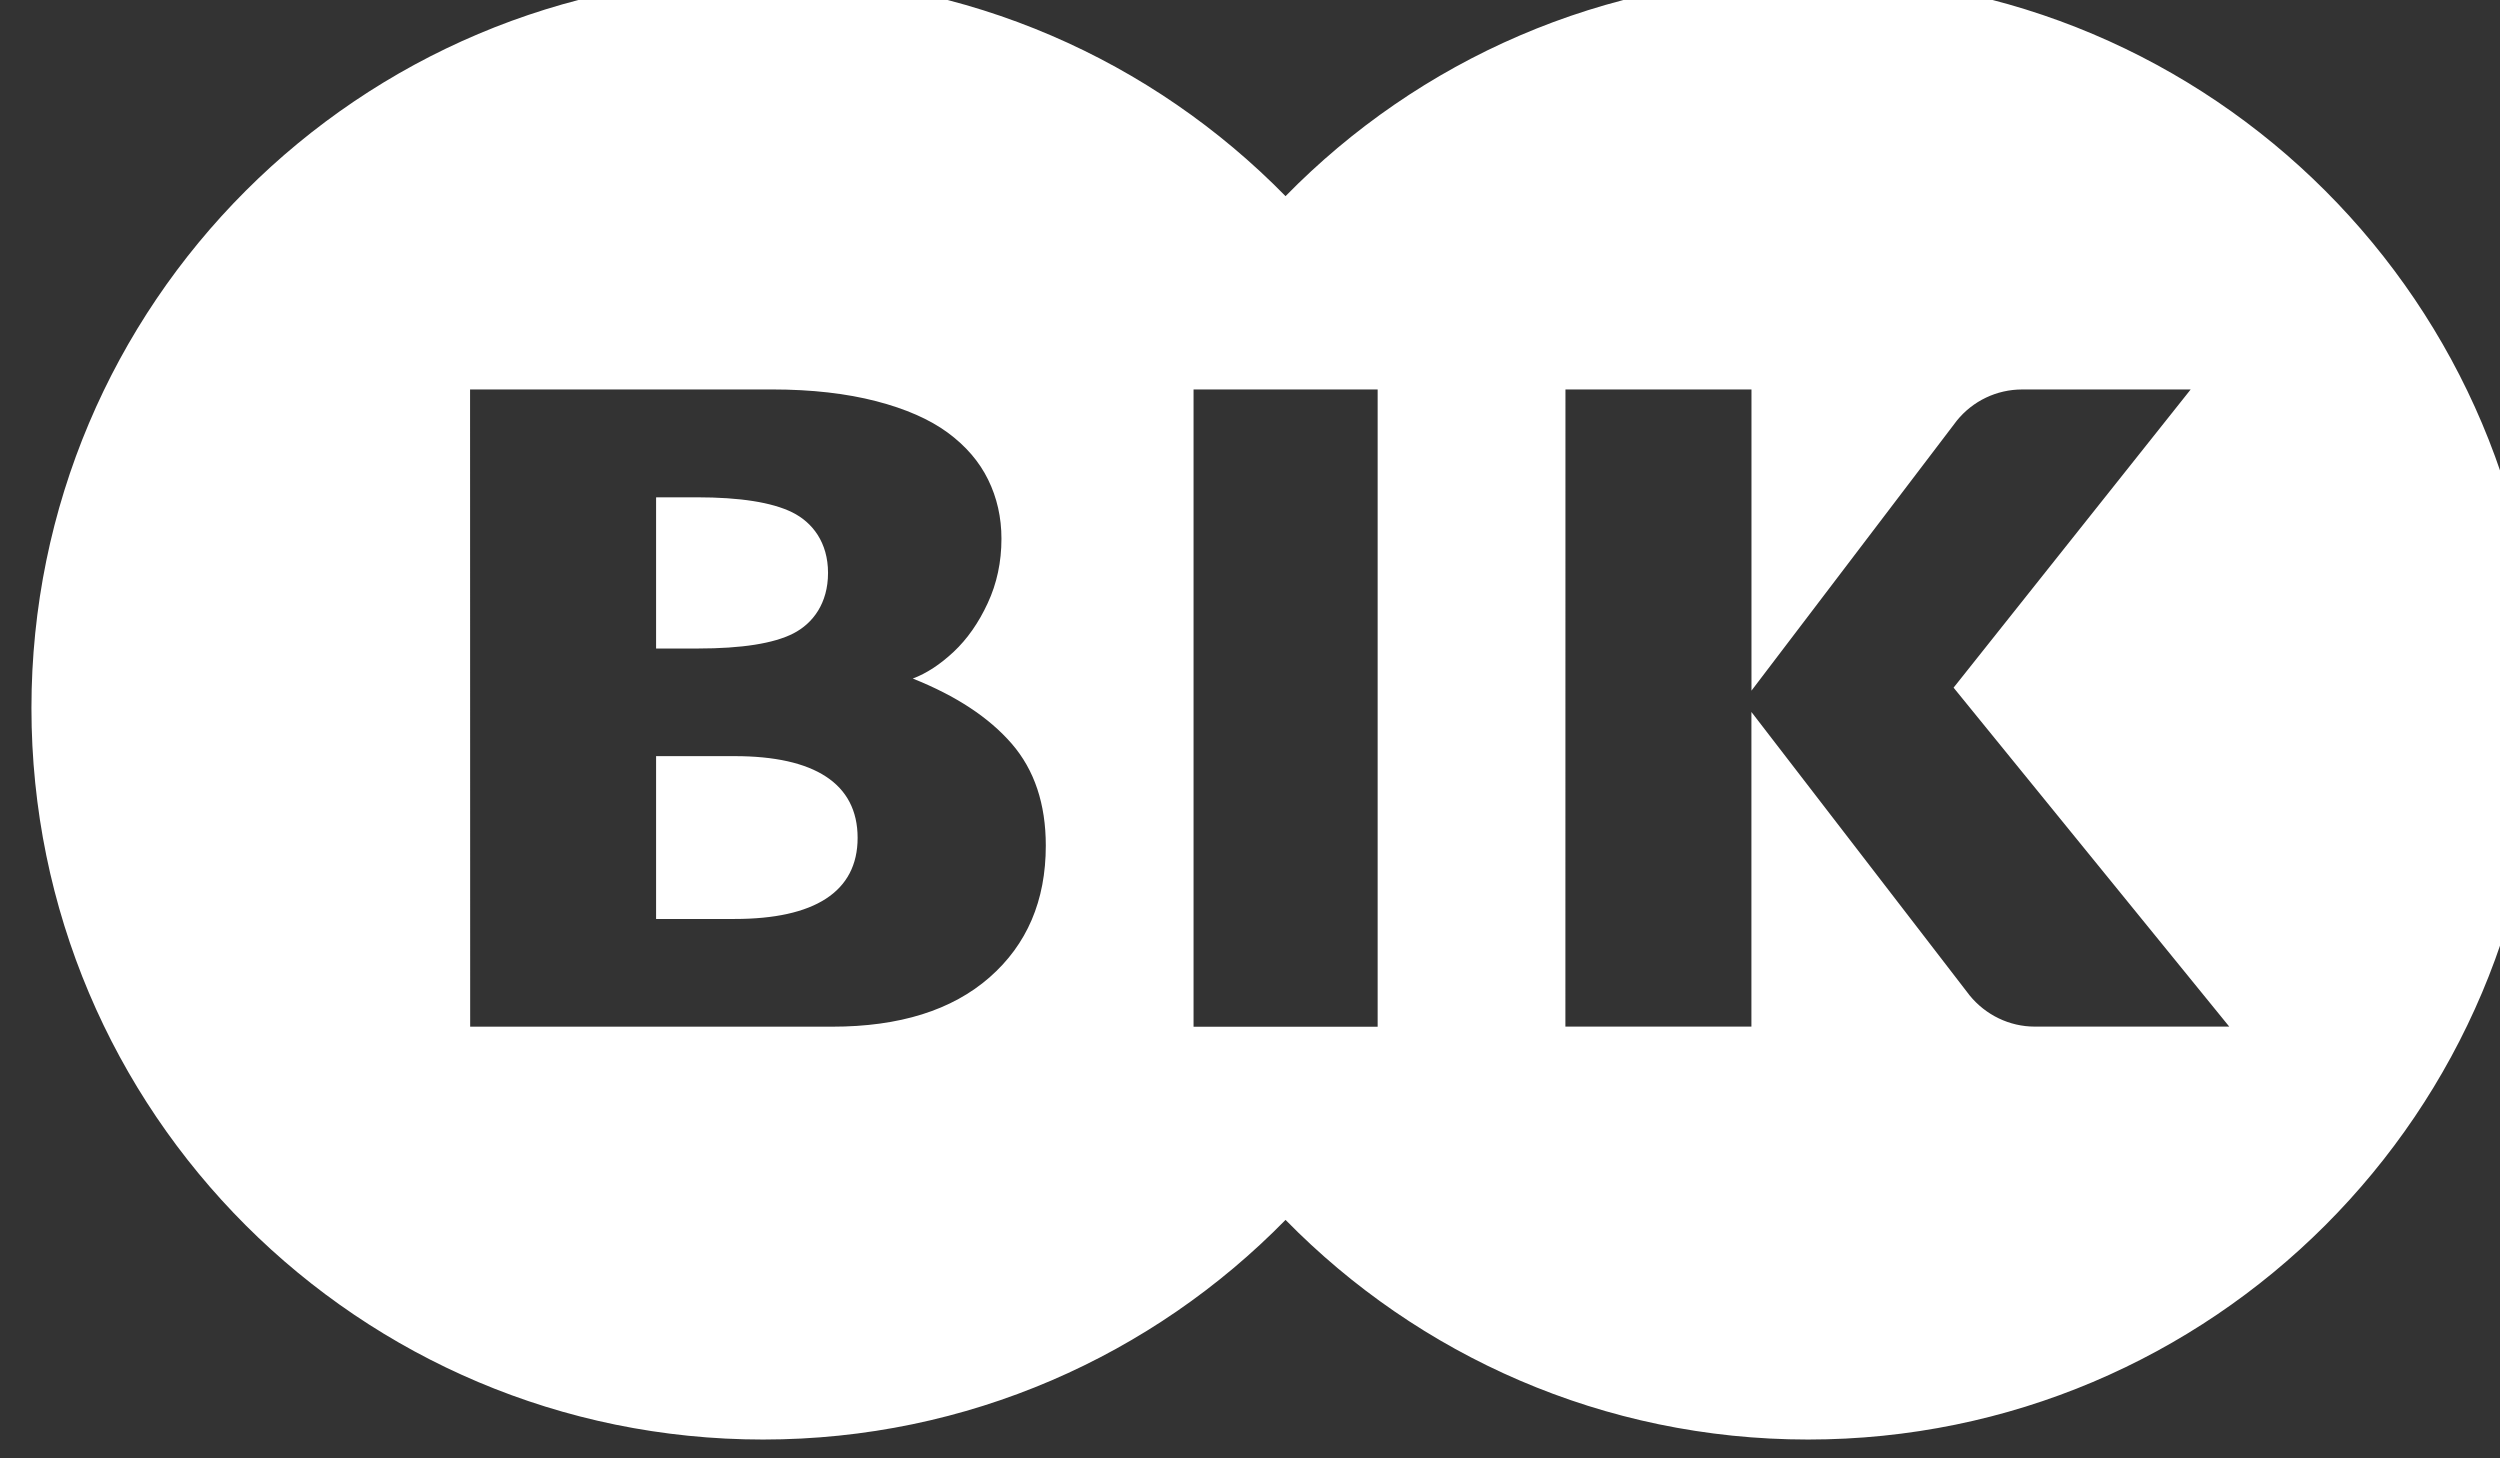 <svg width="48.34mm" height="28.2mm" version="1.1" viewBox="0 0 48.34 28.2" xmlns="http://www.w3.org/2000/svg">
 <rect x="0" y="0" width="48.34" height="28.2" fill="#333333" stroke="none"/>
 <defs>
  <clipPath id="clipPath4558">
   <path d="m1273 679h647.4v401h-647.4z"/>
  </clipPath>
 </defs>
 <g transform="translate(-49.67 -94.8)">
  <g transform="translate(.262 -35.41)" fill="#144680" stroke-width=".265">
   <g transform="matrix(.132 0 0 -.132 -136.5 260)" fill="#fff">
    <g fill="#fff" fill-rule="evenodd">
     <g fill="#fff" fill-rule="evenodd">
      <g fill="#fff" fill-rule="evenodd">
       <path transform="matrix(2.011 0 0 -2.011 1413 986.7)" d="m53.29 0c-29.43 0-53.29 23.86-53.29 53.29 0 29.43 23.86 53.28 53.29 53.28 14.91 0 28.39-6.127 38.06-16 9.671 9.871 23.15 16 38.06 16 29.43 0 53.28-23.86 53.28-53.28 0-29.43-23.85-53.29-53.28-53.29-14.91 0-28.39 6.127-38.06 16-9.671-9.871-23.15-16-38.06-16zm-21.34 30.08h22c2.898 0 5.426 0.296 7.58 0.854 2.154 0.557 3.893 1.323 5.213 2.291 1.314 0.968 2.296 2.106 2.941 3.42 0.647 1.316 0.973 2.753 0.973 4.309 0 1.695-0.334 3.258-1 4.691-0.664 1.438-1.494 2.619-2.479 3.545-0.986 0.923-1.983 1.576-2.98 1.949 3.149 1.255 5.554 2.835 7.209 4.748 1.652 1.909 2.48 4.386 2.48 7.422 0 4.009-1.37 7.207-4.1 9.598-2.736 2.394-6.555 3.59-11.46 3.59h-26.37zm52.7 0h13.41v46.42h-13.41zm27.09 0h13.55v21.94l14.96-19.67c1.161-1.434 2.906-2.268 4.752-2.268h12.28l-17.27 21.72 20.08 24.69h-14.17c-1.836 0-3.575-0.846-4.736-2.268l-15.9-20.65v22.92h-13.55zm-66.24 7.861v11.01h3.033c3.214 0 5.533-0.367 6.961-1.096 1.427-0.729 2.531-2.197 2.531-4.412 0-2.212-1.13-3.683-2.617-4.416-1.48-0.725-3.795-1.09-6.939-1.09zm0 18.85v11.86h5.727c5.789 0 8.953-1.967 8.953-5.908 0-3.966-3.164-5.953-8.953-5.953z" fill="#fff" fill-rule="evenodd"/>
      </g>
     </g>
    </g>
   </g>
   <g transform="matrix(.132 0 0 -.132 -136.5 260)">
    <g clip-path="url(#clipPath4558)"></g>
   </g>
  </g>
 </g>
</svg>
